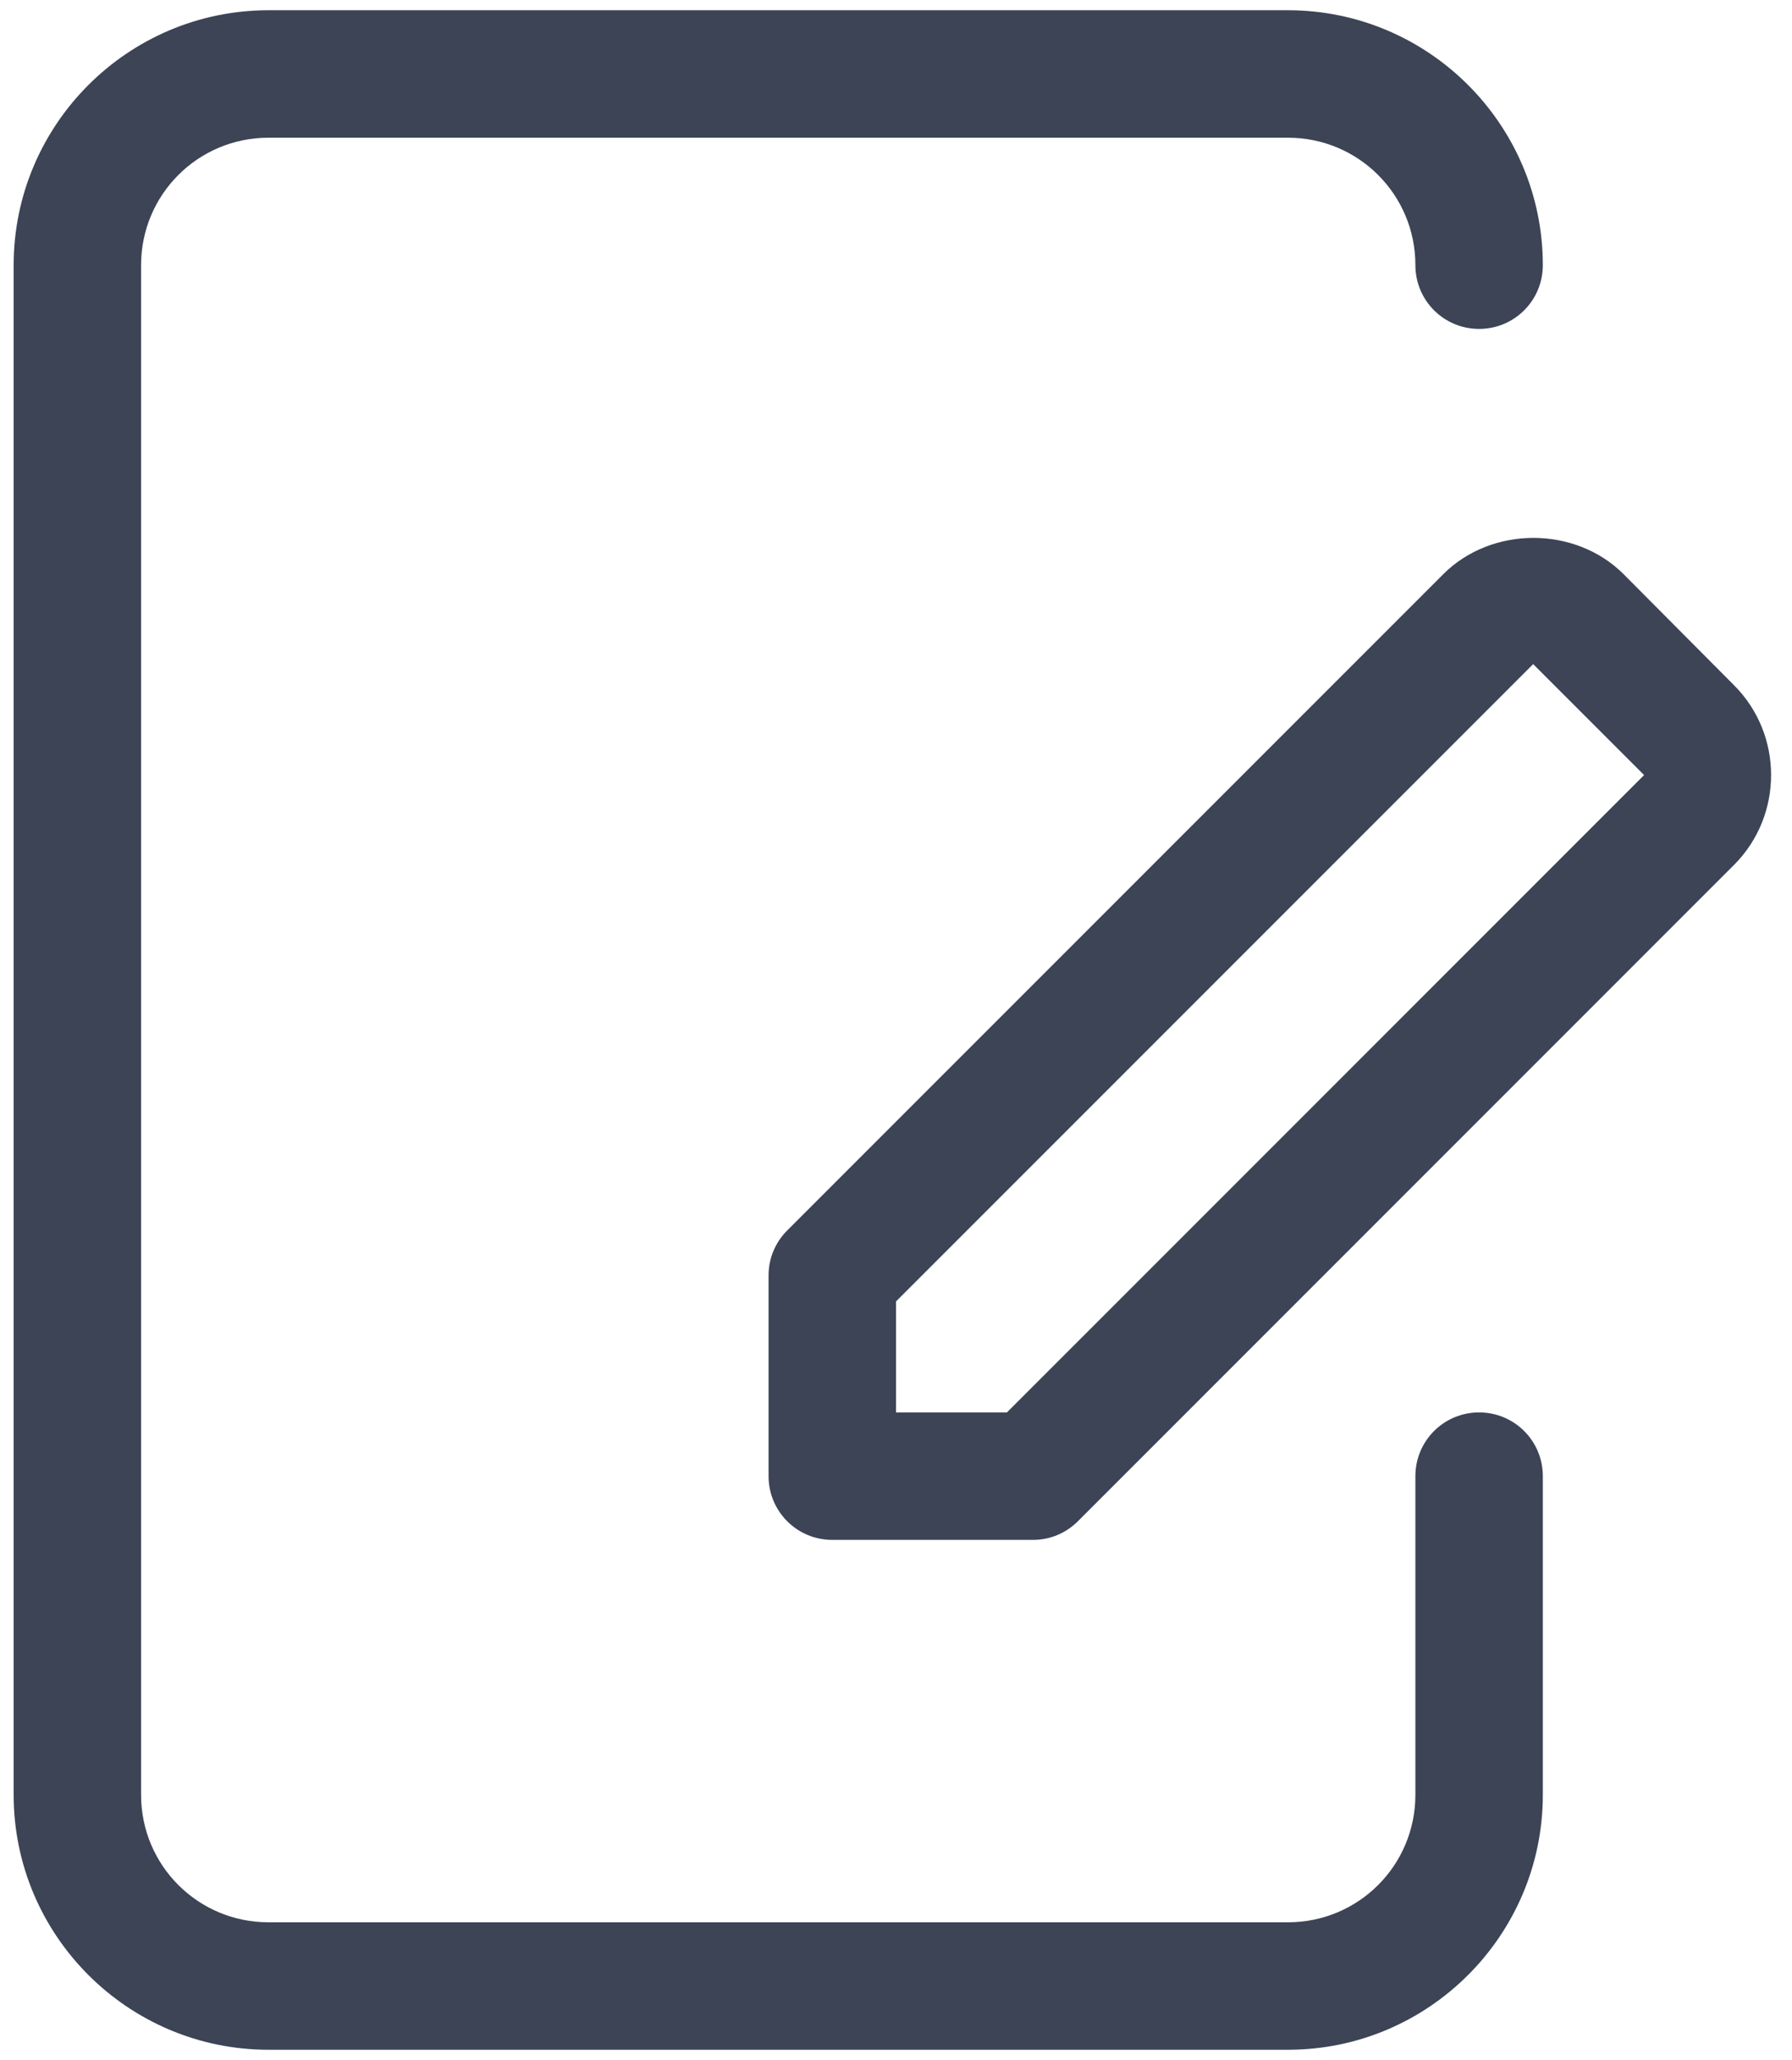 <?xml version="1.0" encoding="UTF-8"?> <!-- Generator: Adobe Illustrator 26.0.2, SVG Export Plug-In . SVG Version: 6.00 Build 0) --> <svg xmlns="http://www.w3.org/2000/svg" xmlns:xlink="http://www.w3.org/1999/xlink" version="1.1" id="Layer_1" x="0px" y="0px" viewBox="0 0 315 362" style="enable-background:new 0 0 315 362;" xml:space="preserve"> <style type="text/css"> .st0{fill:#3C4456;} </style> <path class="st0" d="M271.2,259.4v56c0,24.7-20.1,44.8-44.8,44.8H47.2c-24.7,0-44.8-20.1-44.8-44.8V46.6c0-24.7,20.1-44.8,44.8-44.8 h179.2c24.7,0,44.8,20.1,44.8,44.8c0,6.2-5,11.2-11.2,11.2s-11.2-5-11.2-11.2c0-12.4-10-22.4-22.4-22.4l-179.2,0 c-12.4,0-22.4,10-22.4,22.4v268.8c0,12.4,10,22.4,22.4,22.4h179.2c12.4,0,22.4-10,22.4-22.4l0-56c0-6.2,5-11.2,11.2-11.2 S271.2,253.2,271.2,259.4L271.2,259.4z M304.8,152L189.5,267.3c-2.1,2.1-4.9,3.3-7.9,3.3h-35.3c-6.2,0-11.2-5-11.2-11.2v-35.3 c0-3,1.2-5.8,3.3-7.9l115.3-115.3c8.5-8.5,23.2-8.5,31.7,0l19.4,19.5C313.5,129.1,313.5,143.3,304.8,152L304.8,152z M289,136.2 l-19.5-19.5l-112,112v19.5H177L289,136.2z"></path> </svg> 